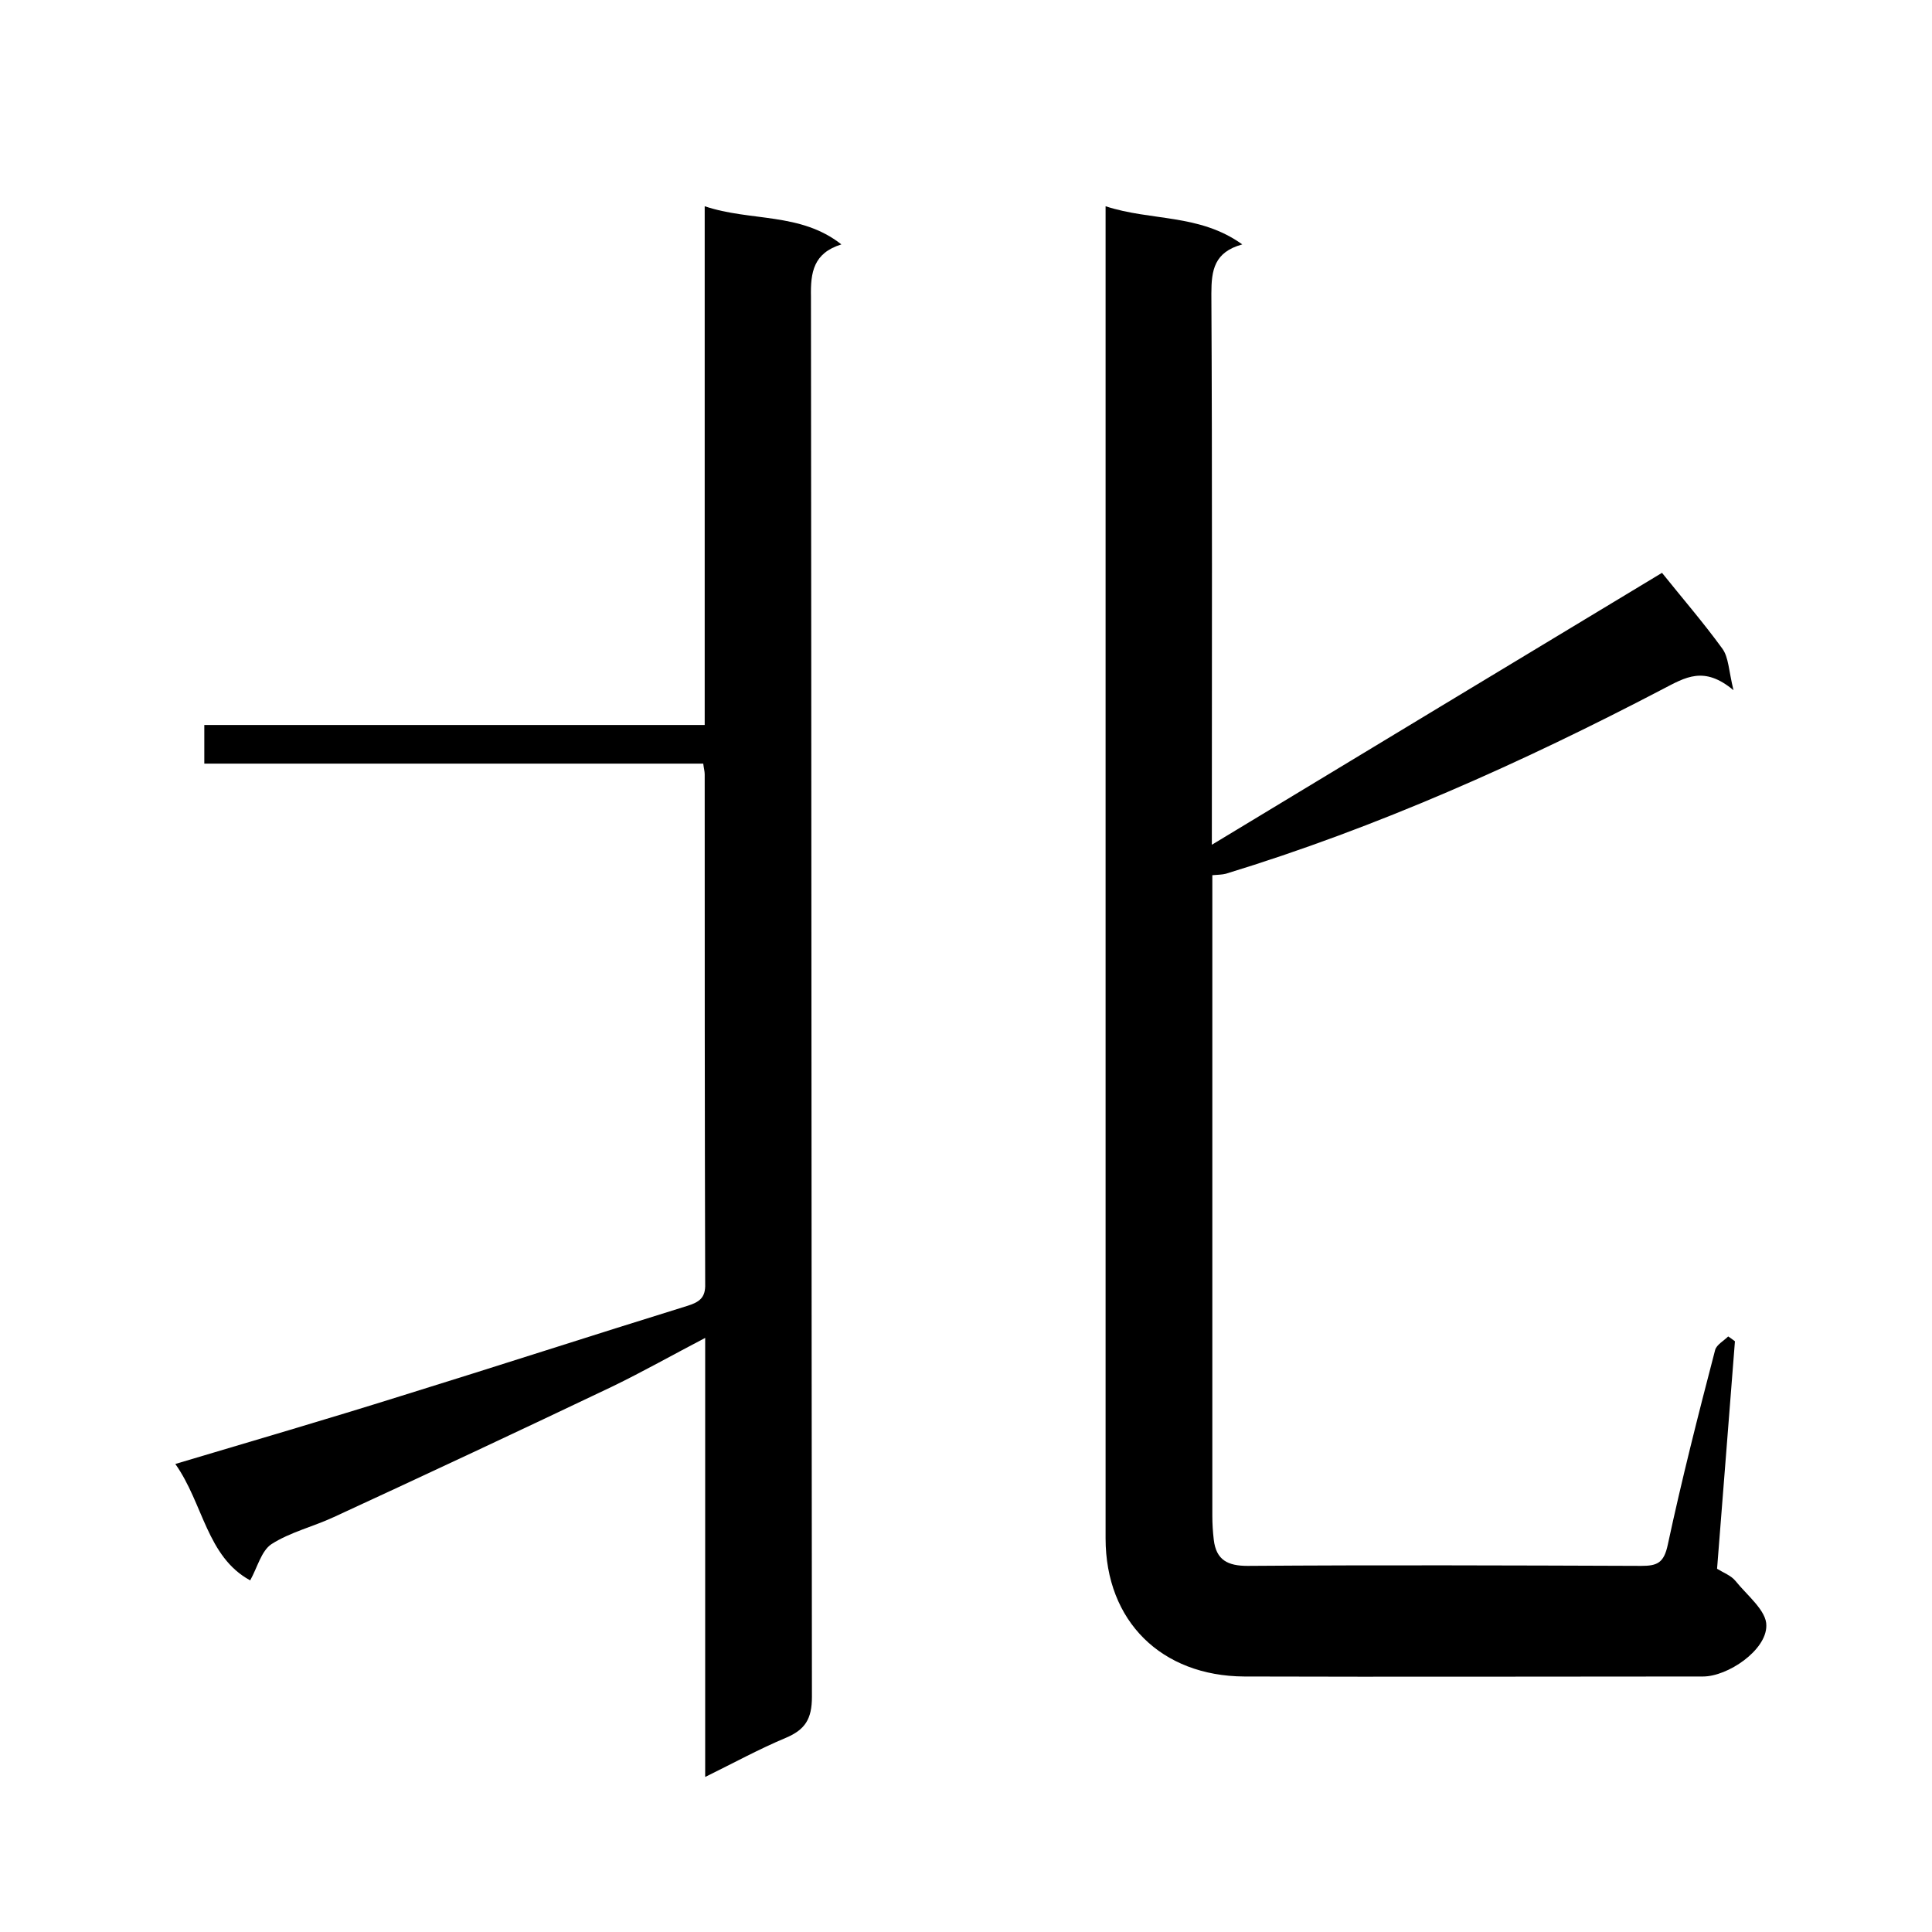 <svg enable-background="new 0 0 400 400" viewBox="0 0 400 400" xmlns="http://www.w3.org/2000/svg"><path d="m344.1 118.6c4 5 8.5 10.2 12.5 15.7 1.3 1.8 1.3 4.5 2.3 8.6-6.1-5.1-9.9-2.7-14.7-.2-29.1 15.2-59 28.6-90.4 38.2-.8.2-1.6.2-2.8.3v5.1 127.5c0 1.7.1 3.3.3 5 .5 4.2 2.9 5.4 7 5.4 27.2-.2 54.3-.1 81.5 0 3.3 0 4.7-.6 5.5-4.4 2.9-13.5 6.3-26.9 9.8-40.3.3-1.1 1.8-1.9 2.7-2.8.5.3 1 .7 1.4 1-1.2 15.7-2.5 31.5-3.7 47.1 1.3.8 2.9 1.4 3.8 2.5 2.4 3 6.5 6.2 6.4 9.3 0 5.1-8 10.5-13.1 10.5-31.7 0-63.3.1-95 0-17.1-.1-28.7-11.4-28.7-28.6 0-89.6 0-179.3 0-268.9 0-2 0-4 0-6.9 9.4 3.1 19.4 1.5 28.3 7.9-5.8 1.6-6.4 5.3-6.4 10.2.2 37.5.1 75 .1 114.1 31.7-19.2 62.4-37.7 93.2-56.3z"/><path d="m146 367.9c0-30.6 0-60.5 0-90.9-6.7 3.5-12.9 7-19.3 10.1-19.1 9.1-38.3 18.1-57.6 27-4.3 2-9 3.1-12.9 5.6-2.1 1.4-2.9 4.8-4.4 7.5-9-4.9-9.7-15.9-15.5-24.1 16.1-4.8 31.5-9.3 46.8-14.1 19.7-6.1 39.4-12.5 59.1-18.6 2.6-.8 3.9-1.7 3.8-4.6-.1-35.2-.1-70.3-.1-105.5 0-.6-.2-1.3-.3-2.2-34.4 0-68.7 0-103.3 0 0-2.7 0-5.1 0-8h103.6c0-35.9 0-71.3 0-107.4 9.5 3.2 19.8 1.2 28.3 7.9-5.8 1.8-6.4 5.8-6.3 10.8.1 96.6.1 193.3.2 289.9 0 4.6-1.4 6.8-5.4 8.5-5.5 2.3-10.8 5.2-16.7 8.1z"/></svg>
